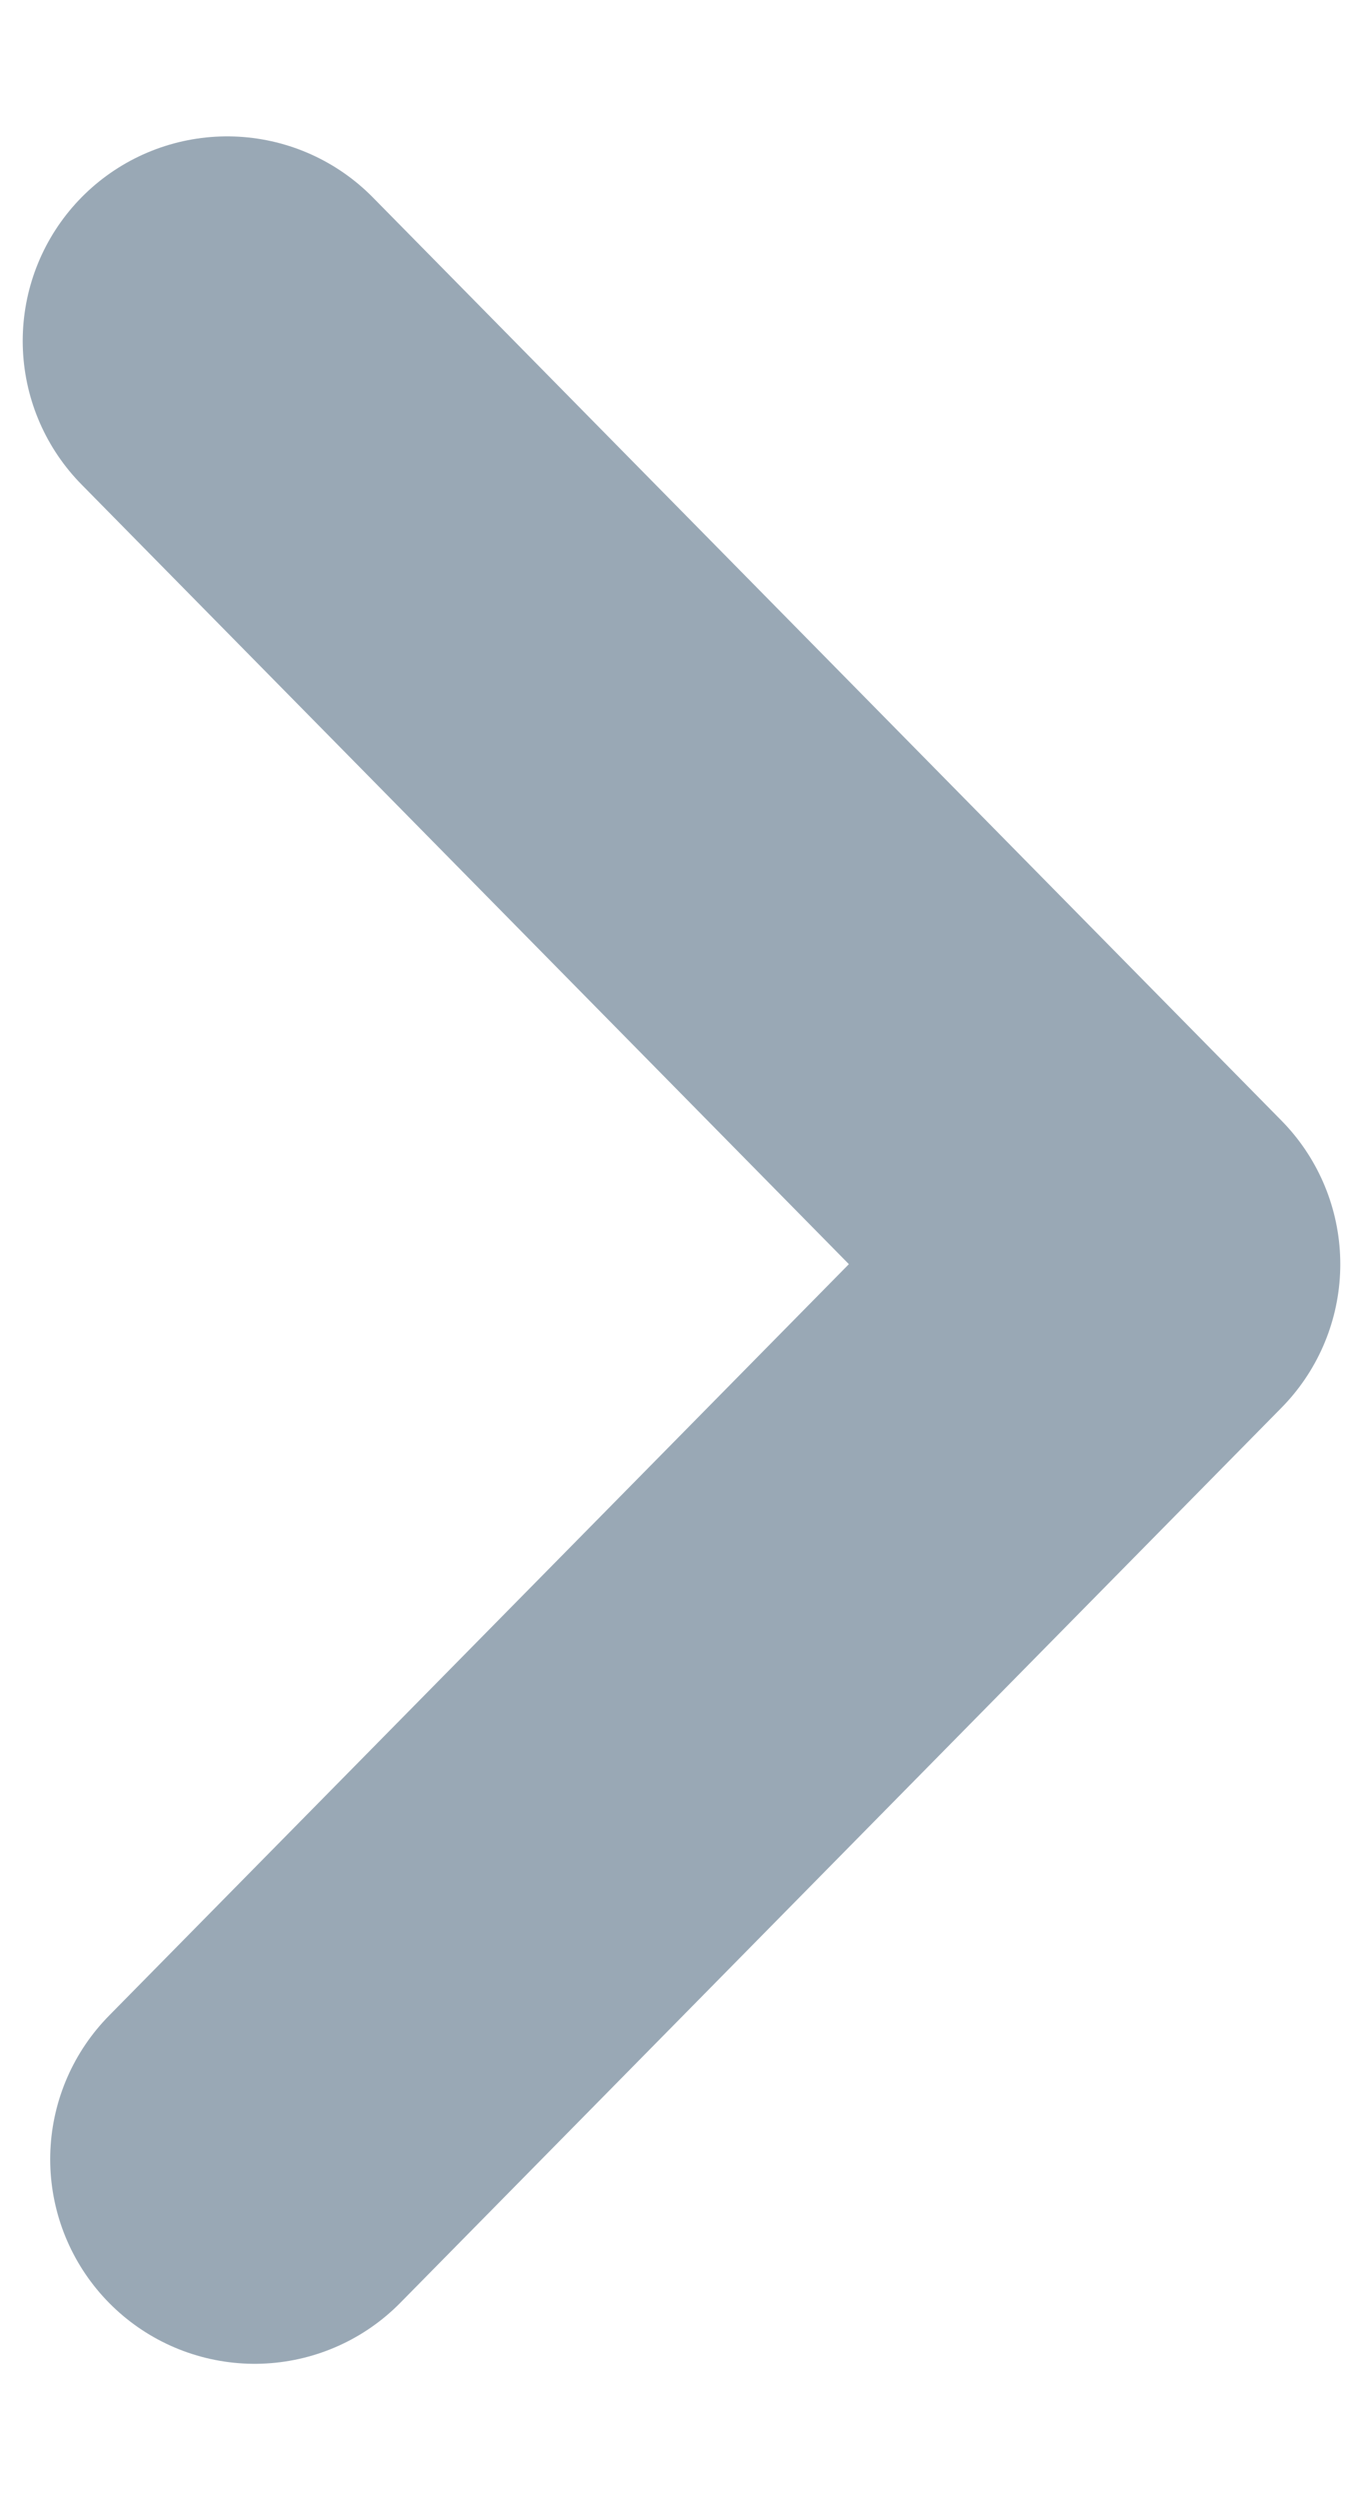 <svg width="6" height="11" viewBox="0 0 6 11" fill="none" xmlns="http://www.w3.org/2000/svg">
<path d="M1 1.5L5 5.562L1.121 9.5" stroke="#99A8B5" stroke-width="1.8" stroke-linecap="round" stroke-linejoin="round"/>
</svg>